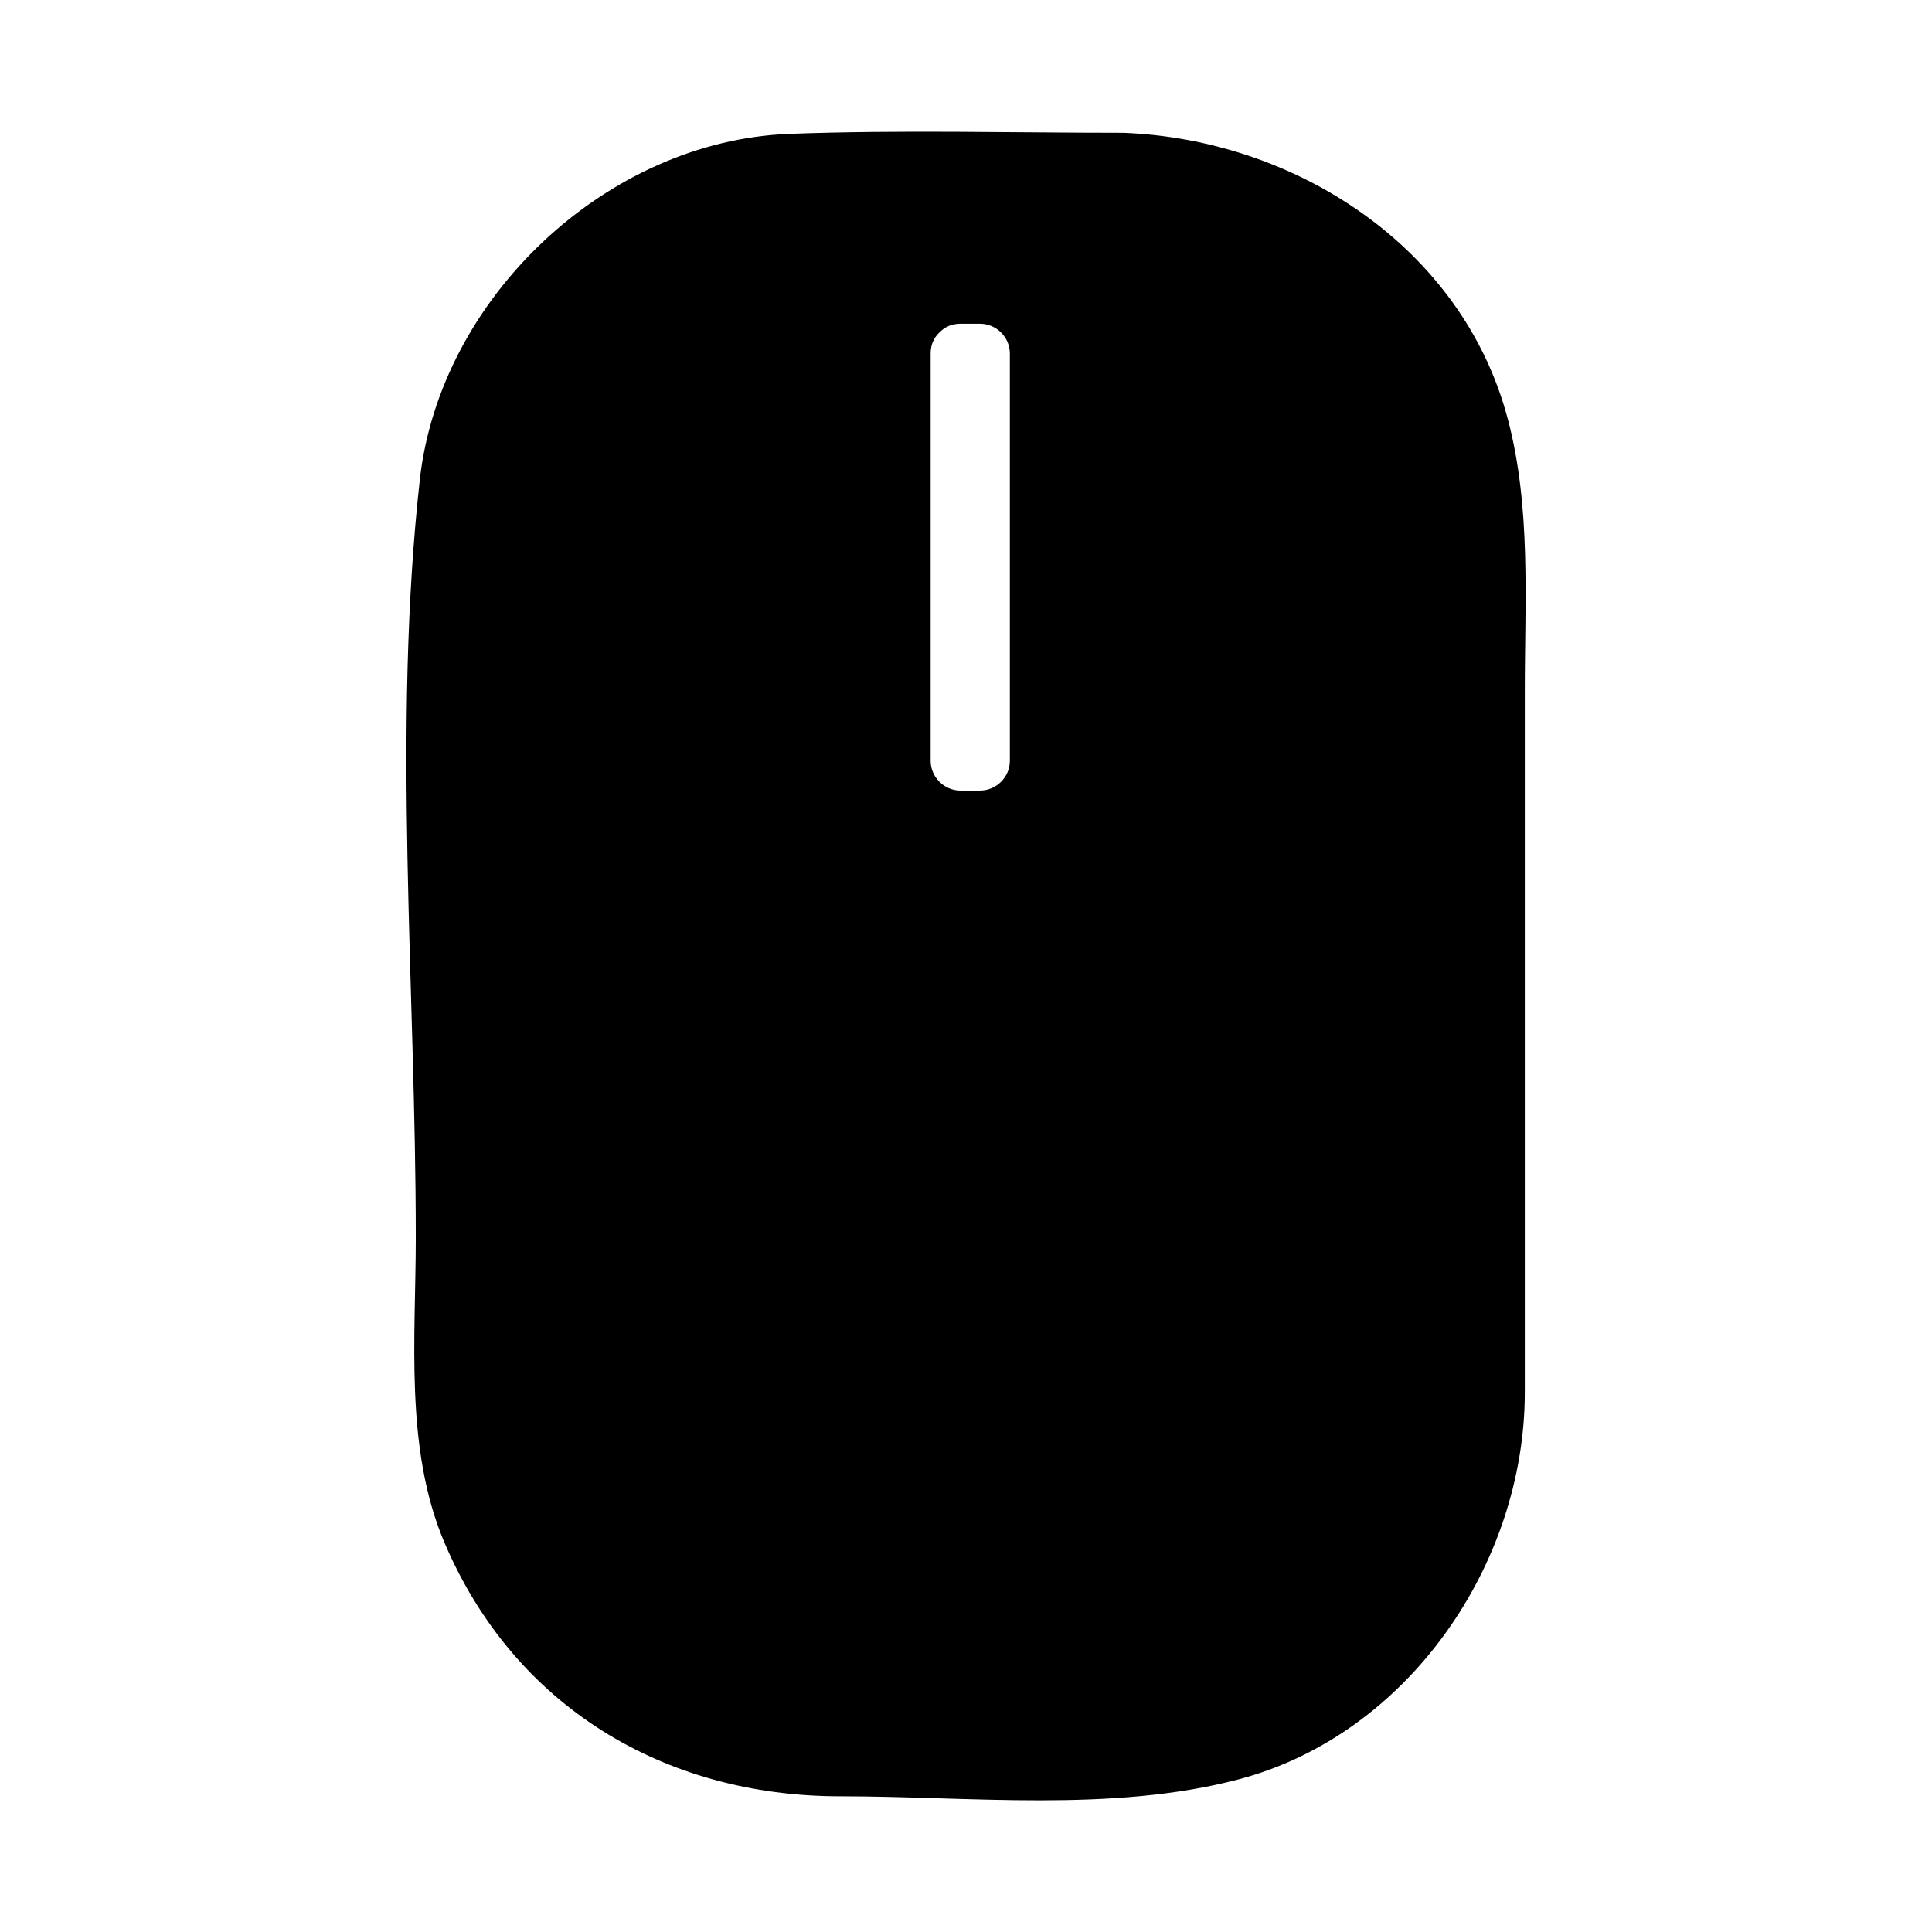 <?xml version="1.0" encoding="UTF-8"?>
<!-- Uploaded to: ICON Repo, www.svgrepo.com, Generator: ICON Repo Mixer Tools -->
<svg fill="#000000" width="800px" height="800px" version="1.1" viewBox="144 144 512 512" xmlns="http://www.w3.org/2000/svg">
 <path d="m543.6 255.13c-12.047-45.871-56.598-74.262-101.98-75.934-29.41 0-58.93-0.809-88.32 0.277-48.598 1.789-92.699 43.539-98.043 91.641-7.293 65.684-1.07 134.83-1.07 200.85 0 26.441-3.012 55.797 7.531 80.68 18.441 43.543 58.32 67.395 104.93 67.395 34.316 0 71.996 4.336 105.51-4.465 45.055-11.836 75.93-57.172 75.93-102.62v-185.68c-0.012-24.121 1.707-48.629-4.481-72.145zm-131.98 90.504c0 4.293-3.586 7.871-7.871 7.871h-5.246c-4.293 0-7.871-3.578-7.871-7.871v-107.96c0-2.312 0.844-4.078 2.109-5.344 0.066-0.078 0.141-0.141 0.211-0.219 0.074-0.066 0.141-0.137 0.219-0.199 1.258-1.266 3.023-2.109 5.336-2.109h5.246c4.289 0 7.871 3.578 7.867 7.871v107.96z"/>
</svg>